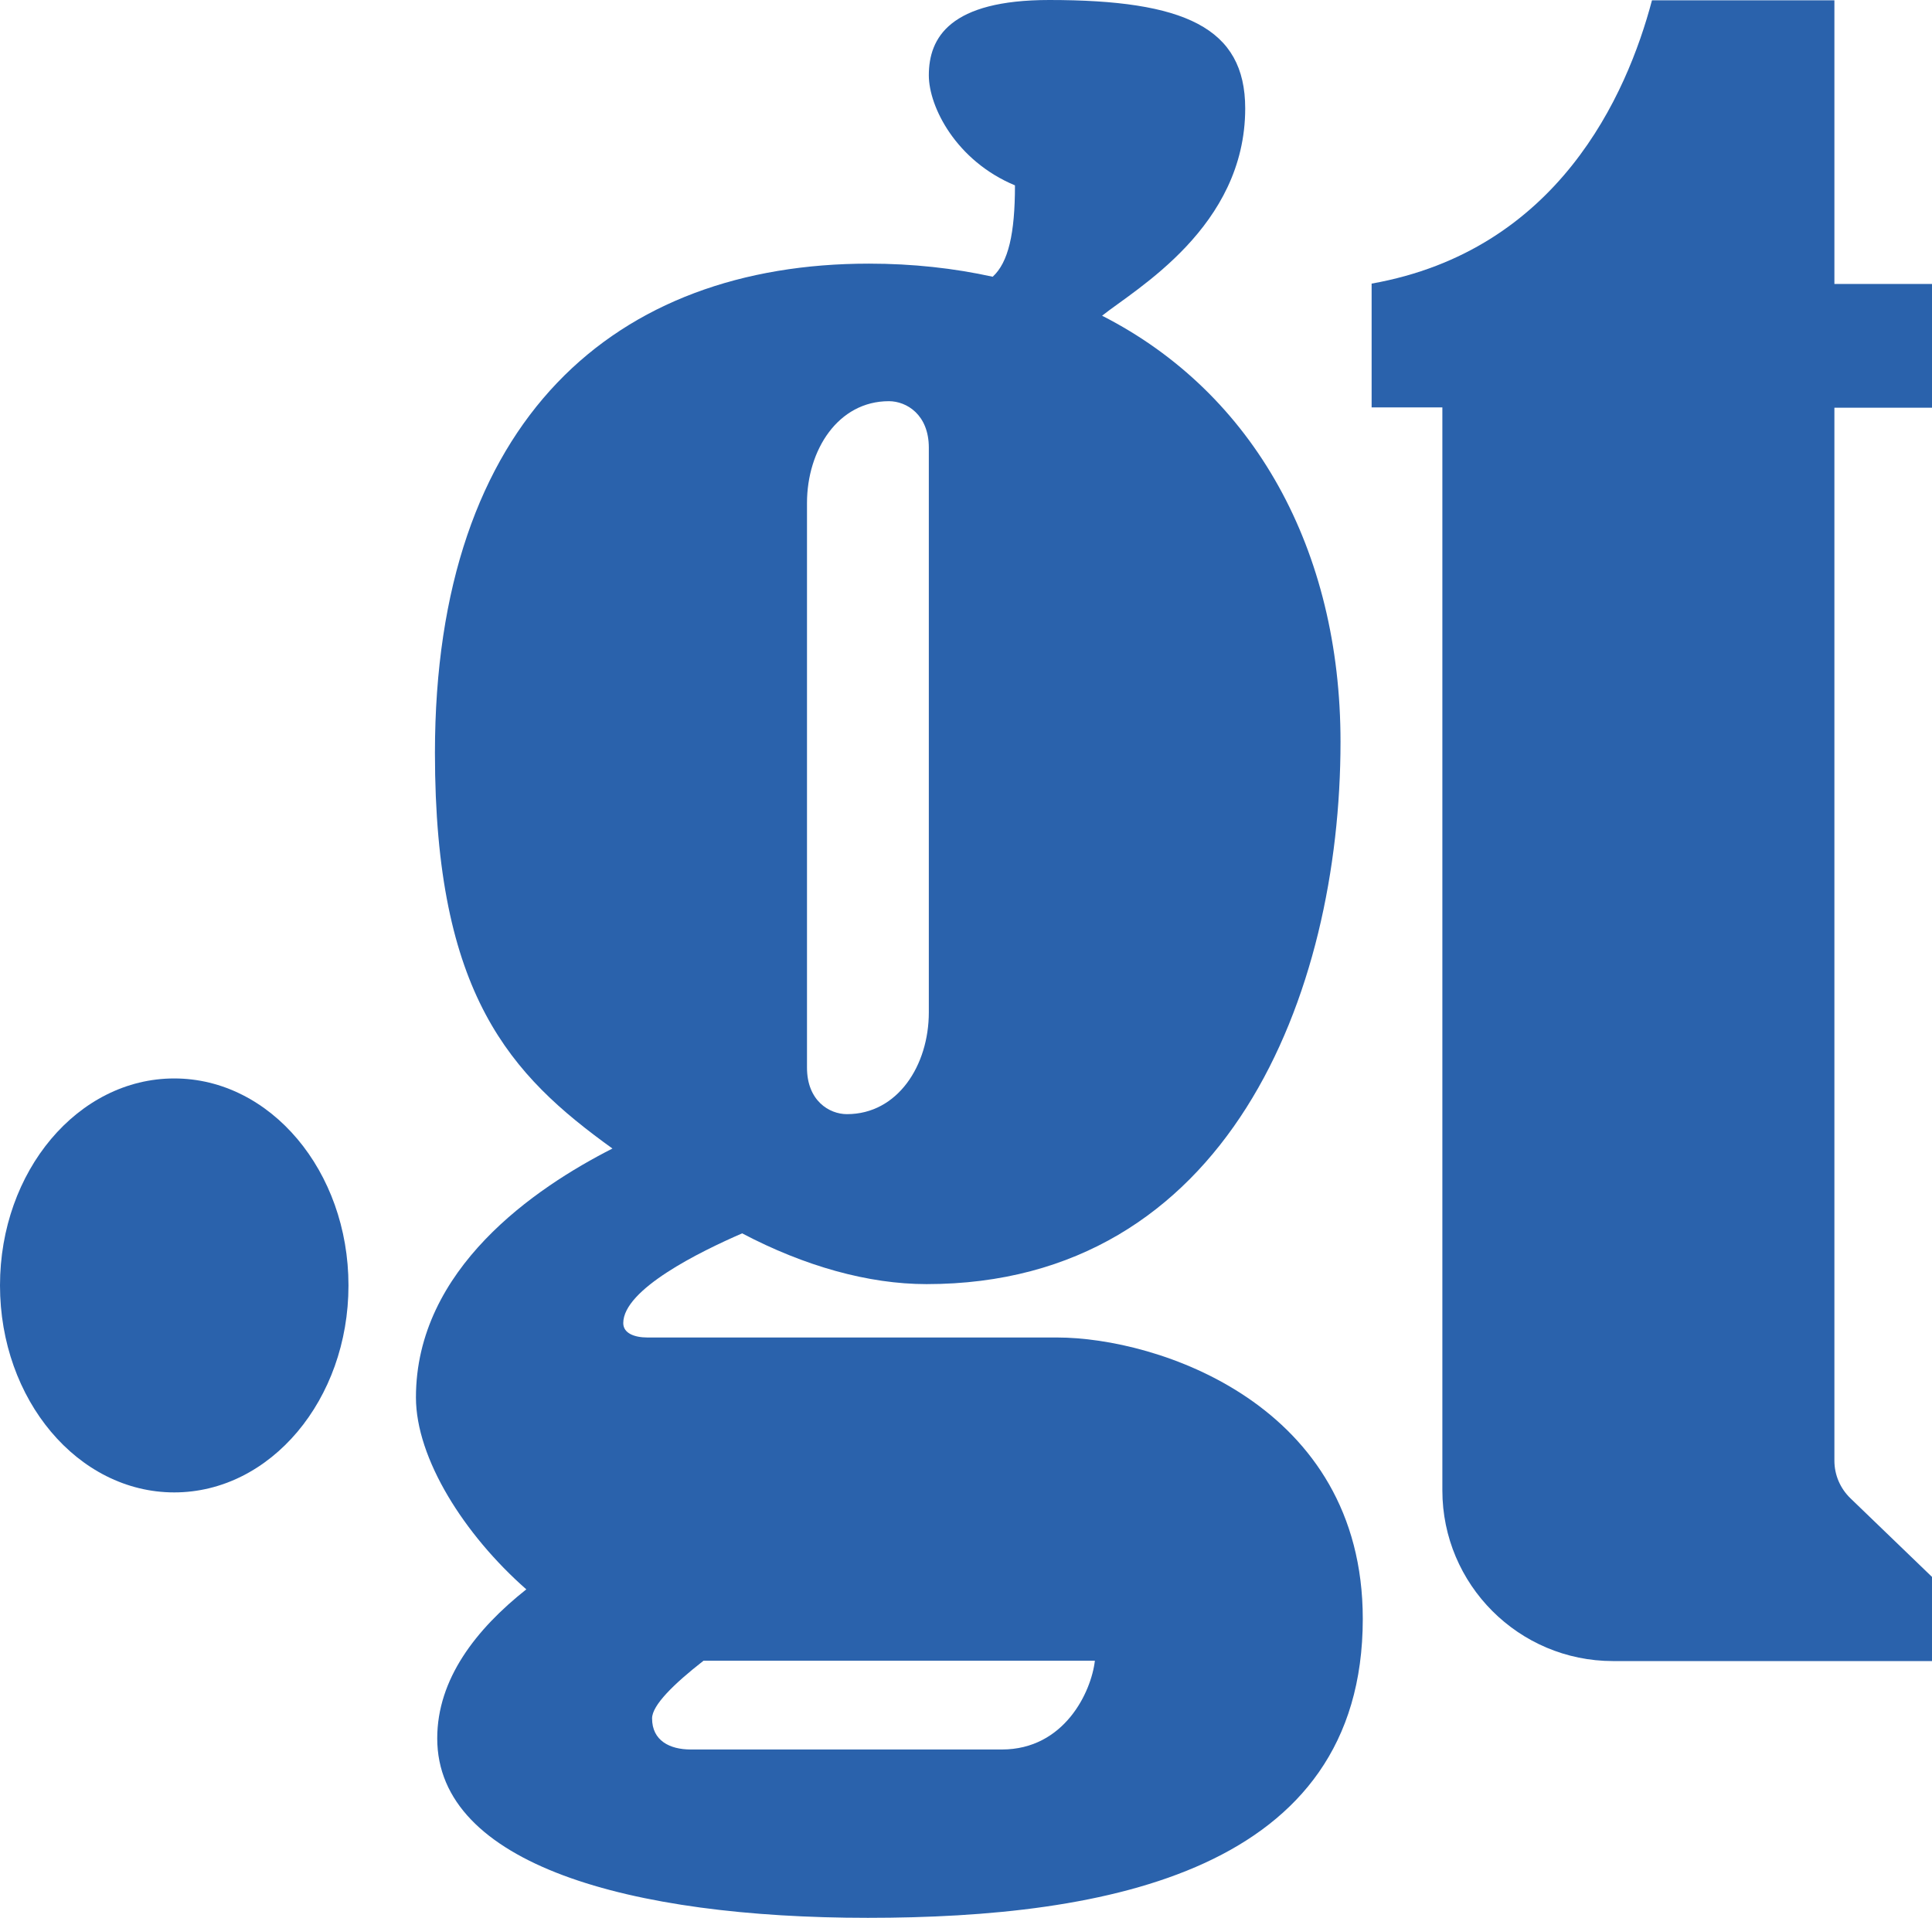 <?xml version="1.0" encoding="utf-8"?>
<!-- Generator: Adobe Illustrator 23.0.3, SVG Export Plug-In . SVG Version: 6.00 Build 0)  -->
<svg version="1.1" id="Layer_1" xmlns="http://www.w3.org/2000/svg" xmlns:xlink="http://www.w3.org/1999/xlink" x="0px" y="0px"
	 viewBox="0 0 589.9 585.6" style="enable-background:new 0 0 589.9 585.6;" xml:space="preserve">
<style type="text/css">
	.st0{fill:#2A62AC;}
</style>
<g>
	<ellipse class="st0" cx="53.2" cy="392.5" rx="53.2" ry="63.2"/>
	<path class="st0" d="M322.8,408.4H197.7c-4,0-7.4-1.3-7.4-4.4c0-10.3,23.4-21.8,36.3-27.4c19,10,38.5,15.5,56.3,15.5
		c91.9,0,126.4-88.5,126.4-165.6c0-58.5-26.3-106.4-72.8-130.1c10.3-8.2,43.7-27.1,43.7-63.3C380.2,8.4,361.6,0,320.4,0
		c-30.4,0-36.8,11.5-36.8,23c0,9.6,8.3,26.1,26.3,33.6c0,14.7-2,23.5-6.8,27.9c-11.8-2.6-24.4-4-37.8-4
		c-77.2,0-132.5,47.3-132.5,149.4c0,74,23.1,98.4,54.2,120.8c-23.6,12-60,36.7-60,76c0,18.6,14.7,41.9,33.7,58.6
		c-15.4,12.2-27.2,27.4-27.2,45.5c0,38.5,58.8,54.8,131.5,54.8s151.1-14.2,151.1-91.3C416.1,428.7,353.2,408.4,322.8,408.4z
		 M246.4,153.6c0-16.2,9.5-31.1,25-31.1c5.4,0,12.2,4.1,12.2,14.2v172.4c0,16.2-9.5,31.1-25,31.1c-5.4,0-12.2-4.1-12.2-14.2V153.6z
		 M305.9,534.2h-95c-6.4,0-11.8-2.7-11.8-9.5c0-4,6.6-10.5,15.7-17.6h119.5C333.2,516.6,325,534.2,305.9,534.2z"/>
	<path class="st0" d="M589.9,124.5V86.7h-29.8V0.1h-55.7c-7.7,29.1-28.8,76.4-85.6,86.5v37.8h21.6v330.7c0,28.7,23.3,52.1,52.1,52.1
		h97.4v-25.7l-24.9-24c-3.1-3-4.9-7.1-4.9-11.5V124.5H589.9z"/>
</g>
</svg>
